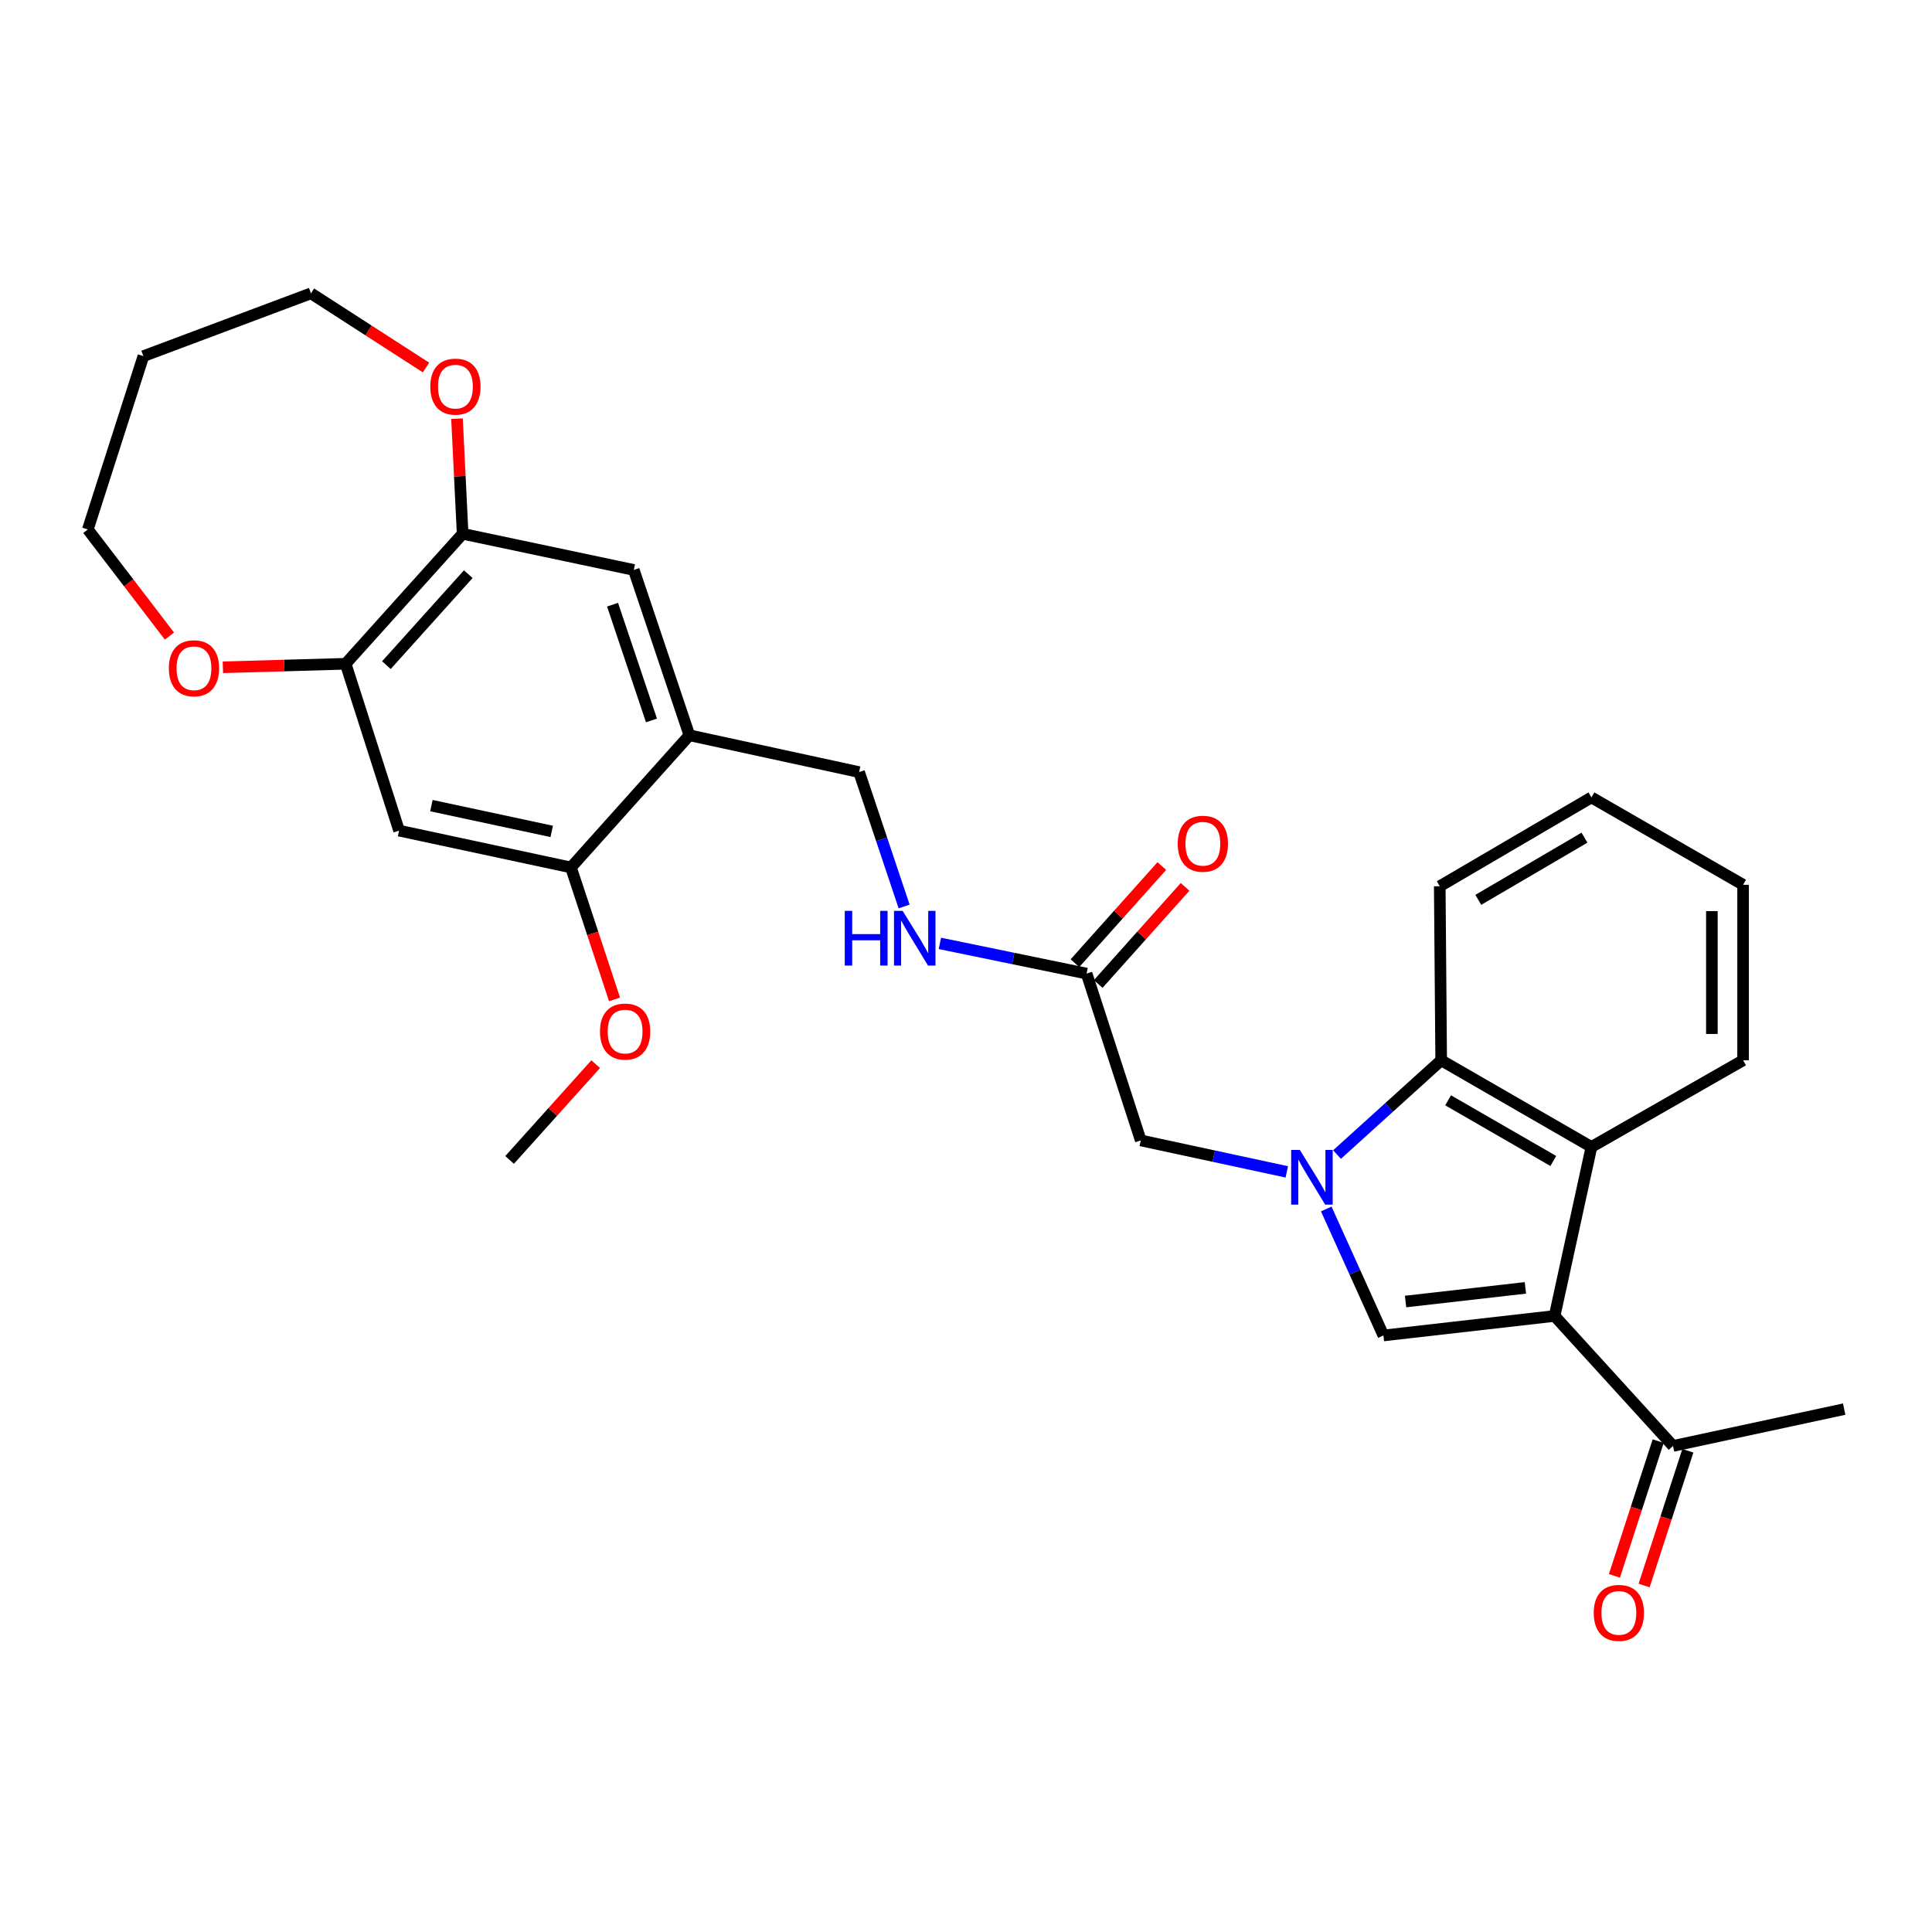 <?xml version='1.0' encoding='iso-8859-1'?>
<svg version='1.1' baseProfile='full'
              xmlns='http://www.w3.org/2000/svg'
                      xmlns:rdkit='http://www.rdkit.org/xml'
                      xmlns:xlink='http://www.w3.org/1999/xlink'
                  xml:space='preserve'
width='1000px' height='1000px' viewBox='0 0 1000 1000'>
<!-- END OF HEADER -->
<rect style='opacity:1.0;fill:#FFFFFF;stroke:none' width='1000' height='1000' x='0' y='0'> </rect>
<path class='bond-1' d='M 686.465,625.761 L 701.259,658.497' style='fill:none;fill-rule:evenodd;stroke:#0000FF;stroke-width:6px;stroke-linecap:butt;stroke-linejoin:miter;stroke-opacity:1' />
<path class='bond-1' d='M 701.259,658.497 L 716.054,691.233' style='fill:none;fill-rule:evenodd;stroke:#000000;stroke-width:6px;stroke-linecap:butt;stroke-linejoin:miter;stroke-opacity:1' />
<path class='bond-3' d='M 692.046,597.592 L 718.998,573.196' style='fill:none;fill-rule:evenodd;stroke:#0000FF;stroke-width:6px;stroke-linecap:butt;stroke-linejoin:miter;stroke-opacity:1' />
<path class='bond-3' d='M 718.998,573.196 L 745.95,548.801' style='fill:none;fill-rule:evenodd;stroke:#000000;stroke-width:6px;stroke-linecap:butt;stroke-linejoin:miter;stroke-opacity:1' />
<path class='bond-10' d='M 666.045,606.555 L 628.252,598.419' style='fill:none;fill-rule:evenodd;stroke:#0000FF;stroke-width:6px;stroke-linecap:butt;stroke-linejoin:miter;stroke-opacity:1' />
<path class='bond-10' d='M 628.252,598.419 L 590.459,590.283' style='fill:none;fill-rule:evenodd;stroke:#000000;stroke-width:6px;stroke-linecap:butt;stroke-linejoin:miter;stroke-opacity:1' />
<path class='bond-0' d='M 804.664,681.137 L 716.054,691.233' style='fill:none;fill-rule:evenodd;stroke:#000000;stroke-width:6px;stroke-linecap:butt;stroke-linejoin:miter;stroke-opacity:1' />
<path class='bond-0' d='M 789.543,666.6 L 727.517,673.668' style='fill:none;fill-rule:evenodd;stroke:#000000;stroke-width:6px;stroke-linecap:butt;stroke-linejoin:miter;stroke-opacity:1' />
<path class='bond-9' d='M 804.664,681.137 L 865.954,748.422' style='fill:none;fill-rule:evenodd;stroke:#000000;stroke-width:6px;stroke-linecap:butt;stroke-linejoin:miter;stroke-opacity:1' />
<path class='bond-29' d='M 804.664,681.137 L 823.727,593.658' style='fill:none;fill-rule:evenodd;stroke:#000000;stroke-width:6px;stroke-linecap:butt;stroke-linejoin:miter;stroke-opacity:1' />
<path class='bond-2' d='M 823.727,593.658 L 745.95,548.801' style='fill:none;fill-rule:evenodd;stroke:#000000;stroke-width:6px;stroke-linecap:butt;stroke-linejoin:miter;stroke-opacity:1' />
<path class='bond-2' d='M 803.989,600.924 L 749.545,569.524' style='fill:none;fill-rule:evenodd;stroke:#000000;stroke-width:6px;stroke-linecap:butt;stroke-linejoin:miter;stroke-opacity:1' />
<path class='bond-20' d='M 823.727,593.658 L 902.221,548.801' style='fill:none;fill-rule:evenodd;stroke:#000000;stroke-width:6px;stroke-linecap:butt;stroke-linejoin:miter;stroke-opacity:1' />
<path class='bond-21' d='M 745.95,548.801 L 745.214,458.719' style='fill:none;fill-rule:evenodd;stroke:#000000;stroke-width:6px;stroke-linecap:butt;stroke-linejoin:miter;stroke-opacity:1' />
<path class='bond-4' d='M 356.832,380.574 L 444.669,399.637' style='fill:none;fill-rule:evenodd;stroke:#000000;stroke-width:6px;stroke-linecap:butt;stroke-linejoin:miter;stroke-opacity:1' />
<path class='bond-8' d='M 356.832,380.574 L 295.524,448.991' style='fill:none;fill-rule:evenodd;stroke:#000000;stroke-width:6px;stroke-linecap:butt;stroke-linejoin:miter;stroke-opacity:1' />
<path class='bond-11' d='M 356.832,380.574 L 328.049,294.998' style='fill:none;fill-rule:evenodd;stroke:#000000;stroke-width:6px;stroke-linecap:butt;stroke-linejoin:miter;stroke-opacity:1' />
<path class='bond-11' d='M 337.202,372.888 L 317.054,312.985' style='fill:none;fill-rule:evenodd;stroke:#000000;stroke-width:6px;stroke-linecap:butt;stroke-linejoin:miter;stroke-opacity:1' />
<path class='bond-5' d='M 206.564,429.928 L 295.524,448.991' style='fill:none;fill-rule:evenodd;stroke:#000000;stroke-width:6px;stroke-linecap:butt;stroke-linejoin:miter;stroke-opacity:1' />
<path class='bond-5' d='M 223.293,416.991 L 285.565,430.335' style='fill:none;fill-rule:evenodd;stroke:#000000;stroke-width:6px;stroke-linecap:butt;stroke-linejoin:miter;stroke-opacity:1' />
<path class='bond-31' d='M 206.564,429.928 L 178.903,343.571' style='fill:none;fill-rule:evenodd;stroke:#000000;stroke-width:6px;stroke-linecap:butt;stroke-linejoin:miter;stroke-opacity:1' />
<path class='bond-6' d='M 178.903,343.571 L 239.457,276.286' style='fill:none;fill-rule:evenodd;stroke:#000000;stroke-width:6px;stroke-linecap:butt;stroke-linejoin:miter;stroke-opacity:1' />
<path class='bond-6' d='M 199.994,344.285 L 242.382,297.185' style='fill:none;fill-rule:evenodd;stroke:#000000;stroke-width:6px;stroke-linecap:butt;stroke-linejoin:miter;stroke-opacity:1' />
<path class='bond-15' d='M 178.903,343.571 L 147.133,344.479' style='fill:none;fill-rule:evenodd;stroke:#000000;stroke-width:6px;stroke-linecap:butt;stroke-linejoin:miter;stroke-opacity:1' />
<path class='bond-15' d='M 147.133,344.479 L 115.363,345.387' style='fill:none;fill-rule:evenodd;stroke:#FF0000;stroke-width:6px;stroke-linecap:butt;stroke-linejoin:miter;stroke-opacity:1' />
<path class='bond-7' d='M 239.457,276.286 L 328.049,294.998' style='fill:none;fill-rule:evenodd;stroke:#000000;stroke-width:6px;stroke-linecap:butt;stroke-linejoin:miter;stroke-opacity:1' />
<path class='bond-16' d='M 239.457,276.286 L 237.998,246.494' style='fill:none;fill-rule:evenodd;stroke:#000000;stroke-width:6px;stroke-linecap:butt;stroke-linejoin:miter;stroke-opacity:1' />
<path class='bond-16' d='M 237.998,246.494 L 236.54,216.703' style='fill:none;fill-rule:evenodd;stroke:#FF0000;stroke-width:6px;stroke-linecap:butt;stroke-linejoin:miter;stroke-opacity:1' />
<path class='bond-19' d='M 295.524,448.991 L 306.808,483.143' style='fill:none;fill-rule:evenodd;stroke:#000000;stroke-width:6px;stroke-linecap:butt;stroke-linejoin:miter;stroke-opacity:1' />
<path class='bond-19' d='M 306.808,483.143 L 318.092,517.294' style='fill:none;fill-rule:evenodd;stroke:#FF0000;stroke-width:6px;stroke-linecap:butt;stroke-linejoin:miter;stroke-opacity:1' />
<path class='bond-18' d='M 858.271,745.927 L 846.946,780.797' style='fill:none;fill-rule:evenodd;stroke:#000000;stroke-width:6px;stroke-linecap:butt;stroke-linejoin:miter;stroke-opacity:1' />
<path class='bond-18' d='M 846.946,780.797 L 835.621,815.668' style='fill:none;fill-rule:evenodd;stroke:#FF0000;stroke-width:6px;stroke-linecap:butt;stroke-linejoin:miter;stroke-opacity:1' />
<path class='bond-18' d='M 873.636,750.917 L 862.311,785.787' style='fill:none;fill-rule:evenodd;stroke:#000000;stroke-width:6px;stroke-linecap:butt;stroke-linejoin:miter;stroke-opacity:1' />
<path class='bond-18' d='M 862.311,785.787 L 850.986,820.658' style='fill:none;fill-rule:evenodd;stroke:#FF0000;stroke-width:6px;stroke-linecap:butt;stroke-linejoin:miter;stroke-opacity:1' />
<path class='bond-25' d='M 865.954,748.422 L 954.545,729.359' style='fill:none;fill-rule:evenodd;stroke:#000000;stroke-width:6px;stroke-linecap:butt;stroke-linejoin:miter;stroke-opacity:1' />
<path class='bond-12' d='M 590.459,590.283 L 562.412,503.926' style='fill:none;fill-rule:evenodd;stroke:#000000;stroke-width:6px;stroke-linecap:butt;stroke-linejoin:miter;stroke-opacity:1' />
<path class='bond-13' d='M 562.412,503.926 L 524.446,496.111' style='fill:none;fill-rule:evenodd;stroke:#000000;stroke-width:6px;stroke-linecap:butt;stroke-linejoin:miter;stroke-opacity:1' />
<path class='bond-13' d='M 524.446,496.111 L 486.48,488.296' style='fill:none;fill-rule:evenodd;stroke:#0000FF;stroke-width:6px;stroke-linecap:butt;stroke-linejoin:miter;stroke-opacity:1' />
<path class='bond-17' d='M 568.432,509.311 L 590.915,484.177' style='fill:none;fill-rule:evenodd;stroke:#000000;stroke-width:6px;stroke-linecap:butt;stroke-linejoin:miter;stroke-opacity:1' />
<path class='bond-17' d='M 590.915,484.177 L 613.397,459.043' style='fill:none;fill-rule:evenodd;stroke:#FF0000;stroke-width:6px;stroke-linecap:butt;stroke-linejoin:miter;stroke-opacity:1' />
<path class='bond-17' d='M 556.391,498.541 L 578.874,473.407' style='fill:none;fill-rule:evenodd;stroke:#000000;stroke-width:6px;stroke-linecap:butt;stroke-linejoin:miter;stroke-opacity:1' />
<path class='bond-17' d='M 578.874,473.407 L 601.356,448.273' style='fill:none;fill-rule:evenodd;stroke:#FF0000;stroke-width:6px;stroke-linecap:butt;stroke-linejoin:miter;stroke-opacity:1' />
<path class='bond-14' d='M 467.968,469.19 L 456.318,434.414' style='fill:none;fill-rule:evenodd;stroke:#0000FF;stroke-width:6px;stroke-linecap:butt;stroke-linejoin:miter;stroke-opacity:1' />
<path class='bond-14' d='M 456.318,434.414 L 444.669,399.637' style='fill:none;fill-rule:evenodd;stroke:#000000;stroke-width:6px;stroke-linecap:butt;stroke-linejoin:miter;stroke-opacity:1' />
<path class='bond-23' d='M 87.707,329.235 L 66.581,301.638' style='fill:none;fill-rule:evenodd;stroke:#FF0000;stroke-width:6px;stroke-linecap:butt;stroke-linejoin:miter;stroke-opacity:1' />
<path class='bond-23' d='M 66.581,301.638 L 45.455,274.042' style='fill:none;fill-rule:evenodd;stroke:#000000;stroke-width:6px;stroke-linecap:butt;stroke-linejoin:miter;stroke-opacity:1' />
<path class='bond-24' d='M 220.5,190.218 L 190.731,171.024' style='fill:none;fill-rule:evenodd;stroke:#FF0000;stroke-width:6px;stroke-linecap:butt;stroke-linejoin:miter;stroke-opacity:1' />
<path class='bond-24' d='M 190.731,171.024 L 160.962,151.83' style='fill:none;fill-rule:evenodd;stroke:#000000;stroke-width:6px;stroke-linecap:butt;stroke-linejoin:miter;stroke-opacity:1' />
<path class='bond-26' d='M 308.325,550.8 L 286.043,575.59' style='fill:none;fill-rule:evenodd;stroke:#FF0000;stroke-width:6px;stroke-linecap:butt;stroke-linejoin:miter;stroke-opacity:1' />
<path class='bond-26' d='M 286.043,575.59 L 263.761,600.38' style='fill:none;fill-rule:evenodd;stroke:#000000;stroke-width:6px;stroke-linecap:butt;stroke-linejoin:miter;stroke-opacity:1' />
<path class='bond-30' d='M 902.221,548.801 L 902.221,457.965' style='fill:none;fill-rule:evenodd;stroke:#000000;stroke-width:6px;stroke-linecap:butt;stroke-linejoin:miter;stroke-opacity:1' />
<path class='bond-30' d='M 886.067,535.176 L 886.067,471.591' style='fill:none;fill-rule:evenodd;stroke:#000000;stroke-width:6px;stroke-linecap:butt;stroke-linejoin:miter;stroke-opacity:1' />
<path class='bond-28' d='M 745.214,458.719 L 823.727,412.741' style='fill:none;fill-rule:evenodd;stroke:#000000;stroke-width:6px;stroke-linecap:butt;stroke-linejoin:miter;stroke-opacity:1' />
<path class='bond-28' d='M 765.154,465.763 L 820.113,433.578' style='fill:none;fill-rule:evenodd;stroke:#000000;stroke-width:6px;stroke-linecap:butt;stroke-linejoin:miter;stroke-opacity:1' />
<path class='bond-22' d='M 74.228,184.337 L 160.962,151.83' style='fill:none;fill-rule:evenodd;stroke:#000000;stroke-width:6px;stroke-linecap:butt;stroke-linejoin:miter;stroke-opacity:1' />
<path class='bond-32' d='M 74.228,184.337 L 45.455,274.042' style='fill:none;fill-rule:evenodd;stroke:#000000;stroke-width:6px;stroke-linecap:butt;stroke-linejoin:miter;stroke-opacity:1' />
<path class='bond-27' d='M 902.221,457.965 L 823.727,412.741' style='fill:none;fill-rule:evenodd;stroke:#000000;stroke-width:6px;stroke-linecap:butt;stroke-linejoin:miter;stroke-opacity:1' />
<path  class='atom-0' d='M 672.79 595.195
L 682.07 610.195
Q 682.99 611.675, 684.47 614.355
Q 685.95 617.035, 686.03 617.195
L 686.03 595.195
L 689.79 595.195
L 689.79 623.515
L 685.91 623.515
L 675.95 607.115
Q 674.79 605.195, 673.55 602.995
Q 672.35 600.795, 671.99 600.115
L 671.99 623.515
L 668.31 623.515
L 668.31 595.195
L 672.79 595.195
' fill='#0000FF'/>
<path  class='atom-14' d='M 437.25 471.457
L 441.09 471.457
L 441.09 483.497
L 455.57 483.497
L 455.57 471.457
L 459.41 471.457
L 459.41 499.777
L 455.57 499.777
L 455.57 486.697
L 441.09 486.697
L 441.09 499.777
L 437.25 499.777
L 437.25 471.457
' fill='#0000FF'/>
<path  class='atom-14' d='M 467.21 471.457
L 476.49 486.457
Q 477.41 487.937, 478.89 490.617
Q 480.37 493.297, 480.45 493.457
L 480.45 471.457
L 484.21 471.457
L 484.21 499.777
L 480.33 499.777
L 470.37 483.377
Q 469.21 481.457, 467.97 479.257
Q 466.77 477.057, 466.41 476.377
L 466.41 499.777
L 462.73 499.777
L 462.73 471.457
L 467.21 471.457
' fill='#0000FF'/>
<path  class='atom-16' d='M 87.399 345.894
Q 87.399 339.094, 90.759 335.294
Q 94.119 331.494, 100.399 331.494
Q 106.679 331.494, 110.039 335.294
Q 113.399 339.094, 113.399 345.894
Q 113.399 352.774, 109.999 356.694
Q 106.599 360.574, 100.399 360.574
Q 94.159 360.574, 90.759 356.694
Q 87.399 352.814, 87.399 345.894
M 100.399 357.374
Q 104.719 357.374, 107.039 354.494
Q 109.399 351.574, 109.399 345.894
Q 109.399 340.334, 107.039 337.534
Q 104.719 334.694, 100.399 334.694
Q 96.079 334.694, 93.719 337.494
Q 91.399 340.294, 91.399 345.894
Q 91.399 351.614, 93.719 354.494
Q 96.079 357.374, 100.399 357.374
' fill='#FF0000'/>
<path  class='atom-17' d='M 222.724 200.114
Q 222.724 193.314, 226.084 189.514
Q 229.444 185.714, 235.724 185.714
Q 242.004 185.714, 245.364 189.514
Q 248.724 193.314, 248.724 200.114
Q 248.724 206.994, 245.324 210.914
Q 241.924 214.794, 235.724 214.794
Q 229.484 214.794, 226.084 210.914
Q 222.724 207.034, 222.724 200.114
M 235.724 211.594
Q 240.044 211.594, 242.364 208.714
Q 244.724 205.794, 244.724 200.114
Q 244.724 194.554, 242.364 191.754
Q 240.044 188.914, 235.724 188.914
Q 231.404 188.914, 229.044 191.714
Q 226.724 194.514, 226.724 200.114
Q 226.724 205.834, 229.044 208.714
Q 231.404 211.594, 235.724 211.594
' fill='#FF0000'/>
<path  class='atom-18' d='M 609.598 436.721
Q 609.598 429.921, 612.958 426.121
Q 616.318 422.321, 622.598 422.321
Q 628.878 422.321, 632.238 426.121
Q 635.598 429.921, 635.598 436.721
Q 635.598 443.601, 632.198 447.521
Q 628.798 451.401, 622.598 451.401
Q 616.358 451.401, 612.958 447.521
Q 609.598 443.641, 609.598 436.721
M 622.598 448.201
Q 626.918 448.201, 629.238 445.321
Q 631.598 442.401, 631.598 436.721
Q 631.598 431.161, 629.238 428.361
Q 626.918 425.521, 622.598 425.521
Q 618.278 425.521, 615.918 428.321
Q 613.598 431.121, 613.598 436.721
Q 613.598 442.441, 615.918 445.321
Q 618.278 448.201, 622.598 448.201
' fill='#FF0000'/>
<path  class='atom-19' d='M 824.916 834.832
Q 824.916 828.032, 828.276 824.232
Q 831.636 820.432, 837.916 820.432
Q 844.196 820.432, 847.556 824.232
Q 850.916 828.032, 850.916 834.832
Q 850.916 841.712, 847.516 845.632
Q 844.116 849.512, 837.916 849.512
Q 831.676 849.512, 828.276 845.632
Q 824.916 841.752, 824.916 834.832
M 837.916 846.312
Q 842.236 846.312, 844.556 843.432
Q 846.916 840.512, 846.916 834.832
Q 846.916 829.272, 844.556 826.472
Q 842.236 823.632, 837.916 823.632
Q 833.596 823.632, 831.236 826.432
Q 828.916 829.232, 828.916 834.832
Q 828.916 840.552, 831.236 843.432
Q 833.596 846.312, 837.916 846.312
' fill='#FF0000'/>
<path  class='atom-20' d='M 310.561 533.929
Q 310.561 527.129, 313.921 523.329
Q 317.281 519.529, 323.561 519.529
Q 329.841 519.529, 333.201 523.329
Q 336.561 527.129, 336.561 533.929
Q 336.561 540.809, 333.161 544.729
Q 329.761 548.609, 323.561 548.609
Q 317.321 548.609, 313.921 544.729
Q 310.561 540.849, 310.561 533.929
M 323.561 545.409
Q 327.881 545.409, 330.201 542.529
Q 332.561 539.609, 332.561 533.929
Q 332.561 528.369, 330.201 525.569
Q 327.881 522.729, 323.561 522.729
Q 319.241 522.729, 316.881 525.529
Q 314.561 528.329, 314.561 533.929
Q 314.561 539.649, 316.881 542.529
Q 319.241 545.409, 323.561 545.409
' fill='#FF0000'/>
</svg>
